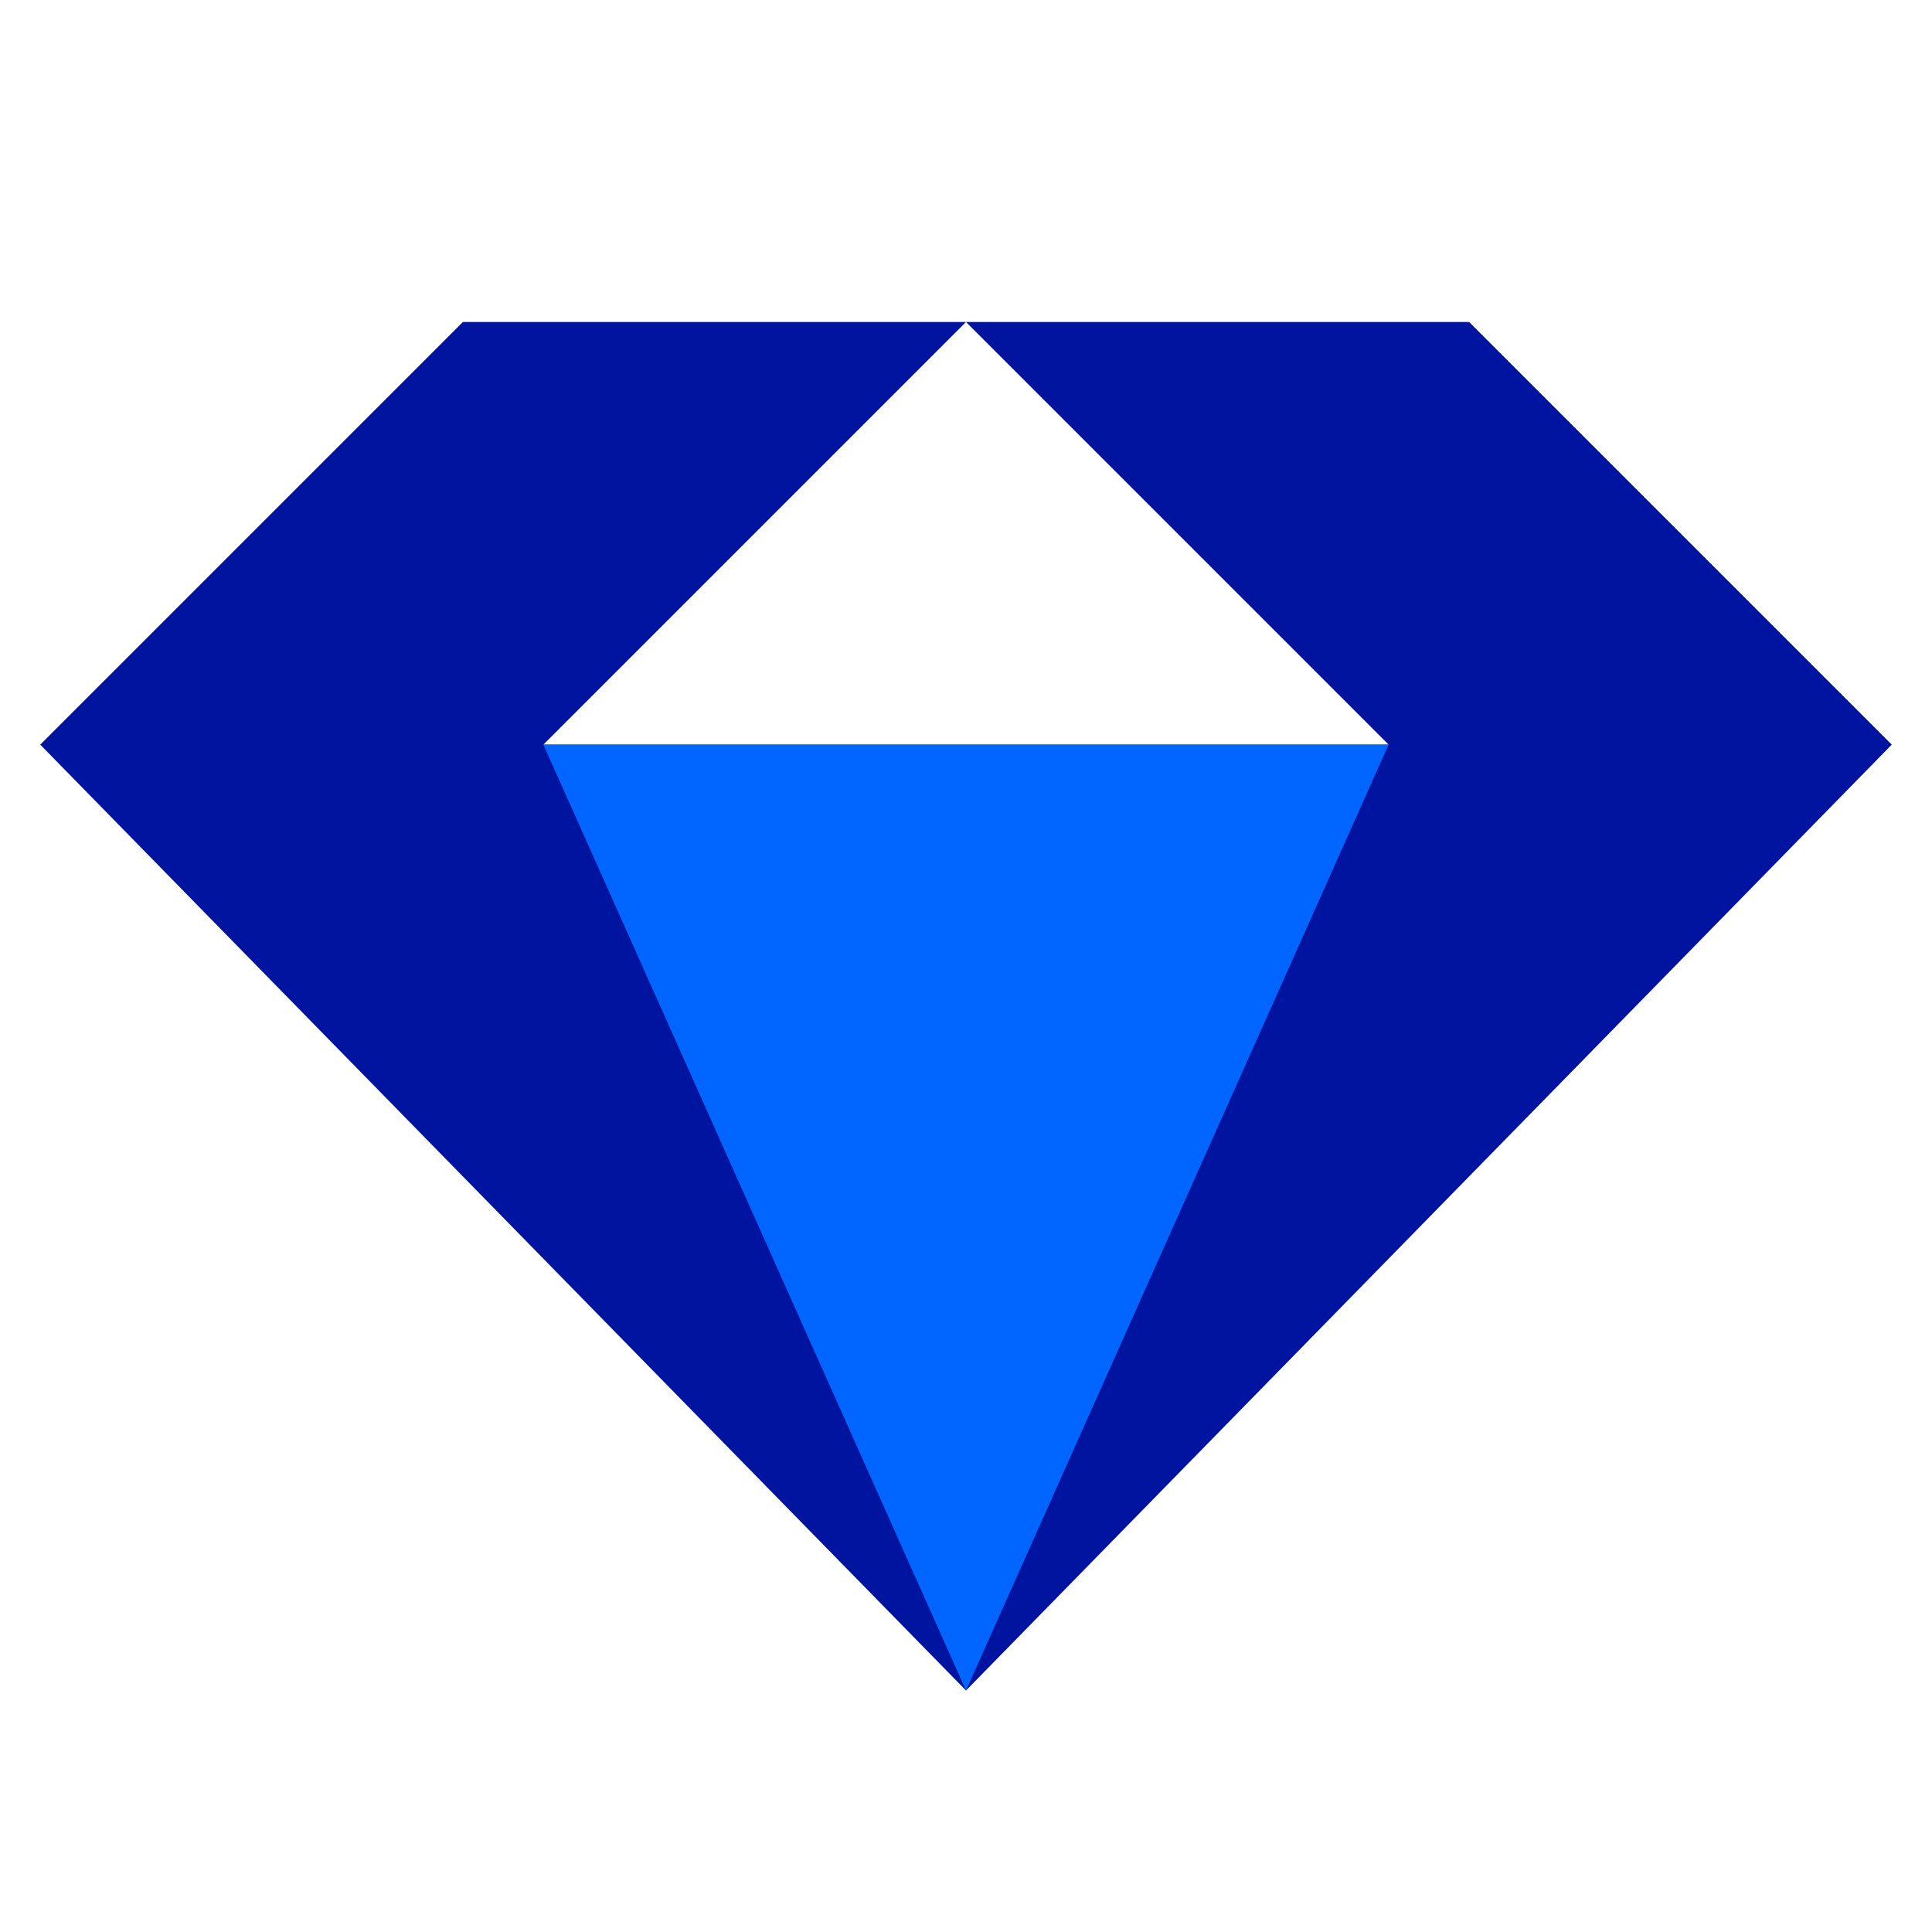 <svg xmlns="http://www.w3.org/2000/svg" width="96" height="96" viewBox="0 0 96 96">
  <g fill="none" fill-rule="evenodd">
    <path fill="#0014A0" d="M48,84 L2,37 L23,16 L48,16 L73,16 L94,37 L48,84 Z M48,16 L27,37 L69,37 L48,16 Z"/>
    <polygon fill="#06F" points="27 37 48 84 69 37"/>
  </g>
</svg>
